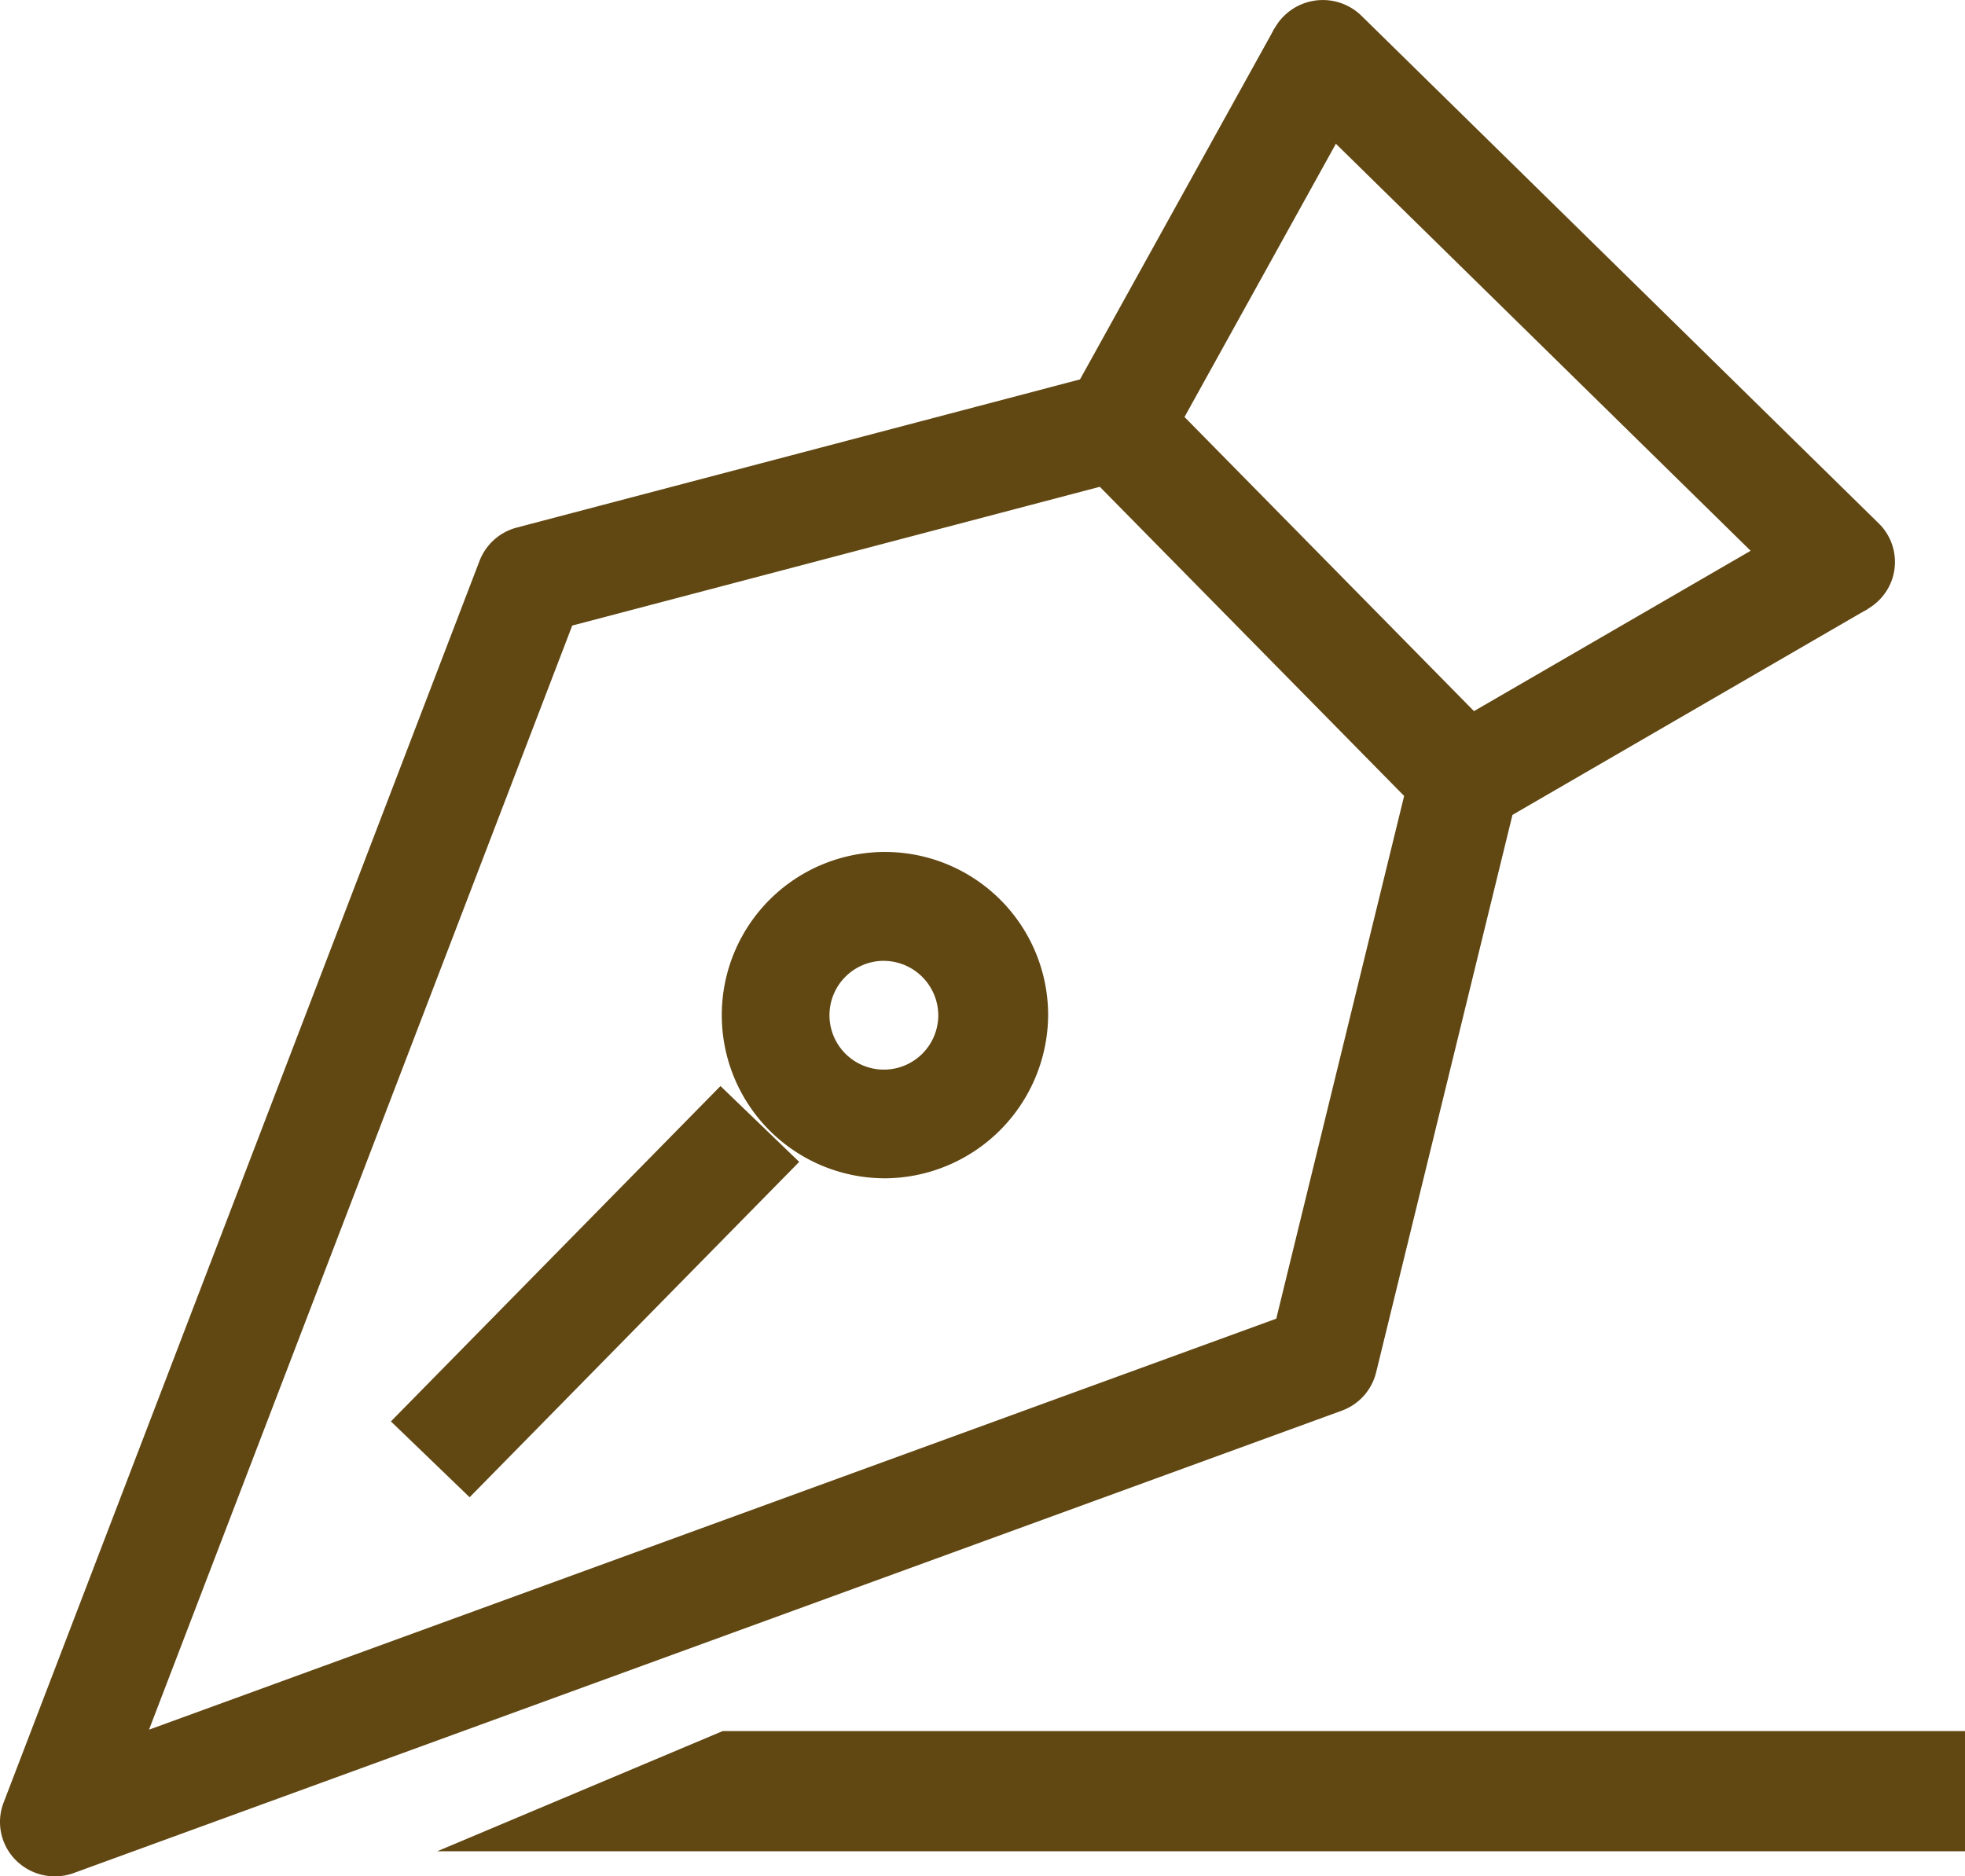 <svg xmlns="http://www.w3.org/2000/svg" width="58.26" height="55.637" viewBox="0 0 58.26 55.637"><path d="M15.384,21.652,6.917,25.217h45.3V21.652Z" transform="translate(6.044 29.677)" fill="#614712"/><g transform="translate(0 0)"><path d="M1.629,49.228A1.637,1.637,0,0,1,.471,48.75a1.6,1.6,0,0,1-.364-1.709L14.218,10.221a1.627,1.627,0,0,1,1.105-.987L32.692,4.665a1.642,1.642,0,0,1,1.585.435L44.591,15.581a1.6,1.6,0,0,1,.415,1.505L40.8,34.286a1.617,1.617,0,0,1-1.021,1.135L2.191,49.128a1.642,1.642,0,0,1-.562.1M16.966,12.14,4.418,44.879,37.84,32.692l3.791-15.5L32.608,8.025Z" transform="translate(0 6.409)" fill="#614712"/><path d="M0,0,13.941.068l.016,3.241L.016,3.241Z" transform="translate(11.59 42.147) rotate(-45.781)" fill="#614712"/><path d="M13.715,20.247A4.838,4.838,0,1,1,18.6,15.411a4.868,4.868,0,0,1-4.886,4.837m0-6.449a1.613,1.613,0,1,0,1.629,1.613A1.623,1.623,0,0,0,13.715,13.8" transform="translate(12.476 14.691)" fill="#614712"/><path d="M0,0,12.6.052l.013,3.25L.013,3.25Z" transform="translate(31.685 11.857) rotate(-61.251)" fill="#614712"/><path d="M32.542,18.276a1.623,1.623,0,0,1-1.146-.468L16.061,2.758a1.6,1.6,0,0,1-.01-2.28,1.639,1.639,0,0,1,2.3-.012L33.688,15.518a1.6,1.6,0,0,1,.01,2.28,1.631,1.631,0,0,1-1.156.478" transform="translate(22.013 0)" fill="#614712"/><path d="M0,0,12.863.055l.014,3.234L.014,3.234Z" transform="translate(42.603 21.723) rotate(-30.345)" fill="#614712"/></g></svg>
